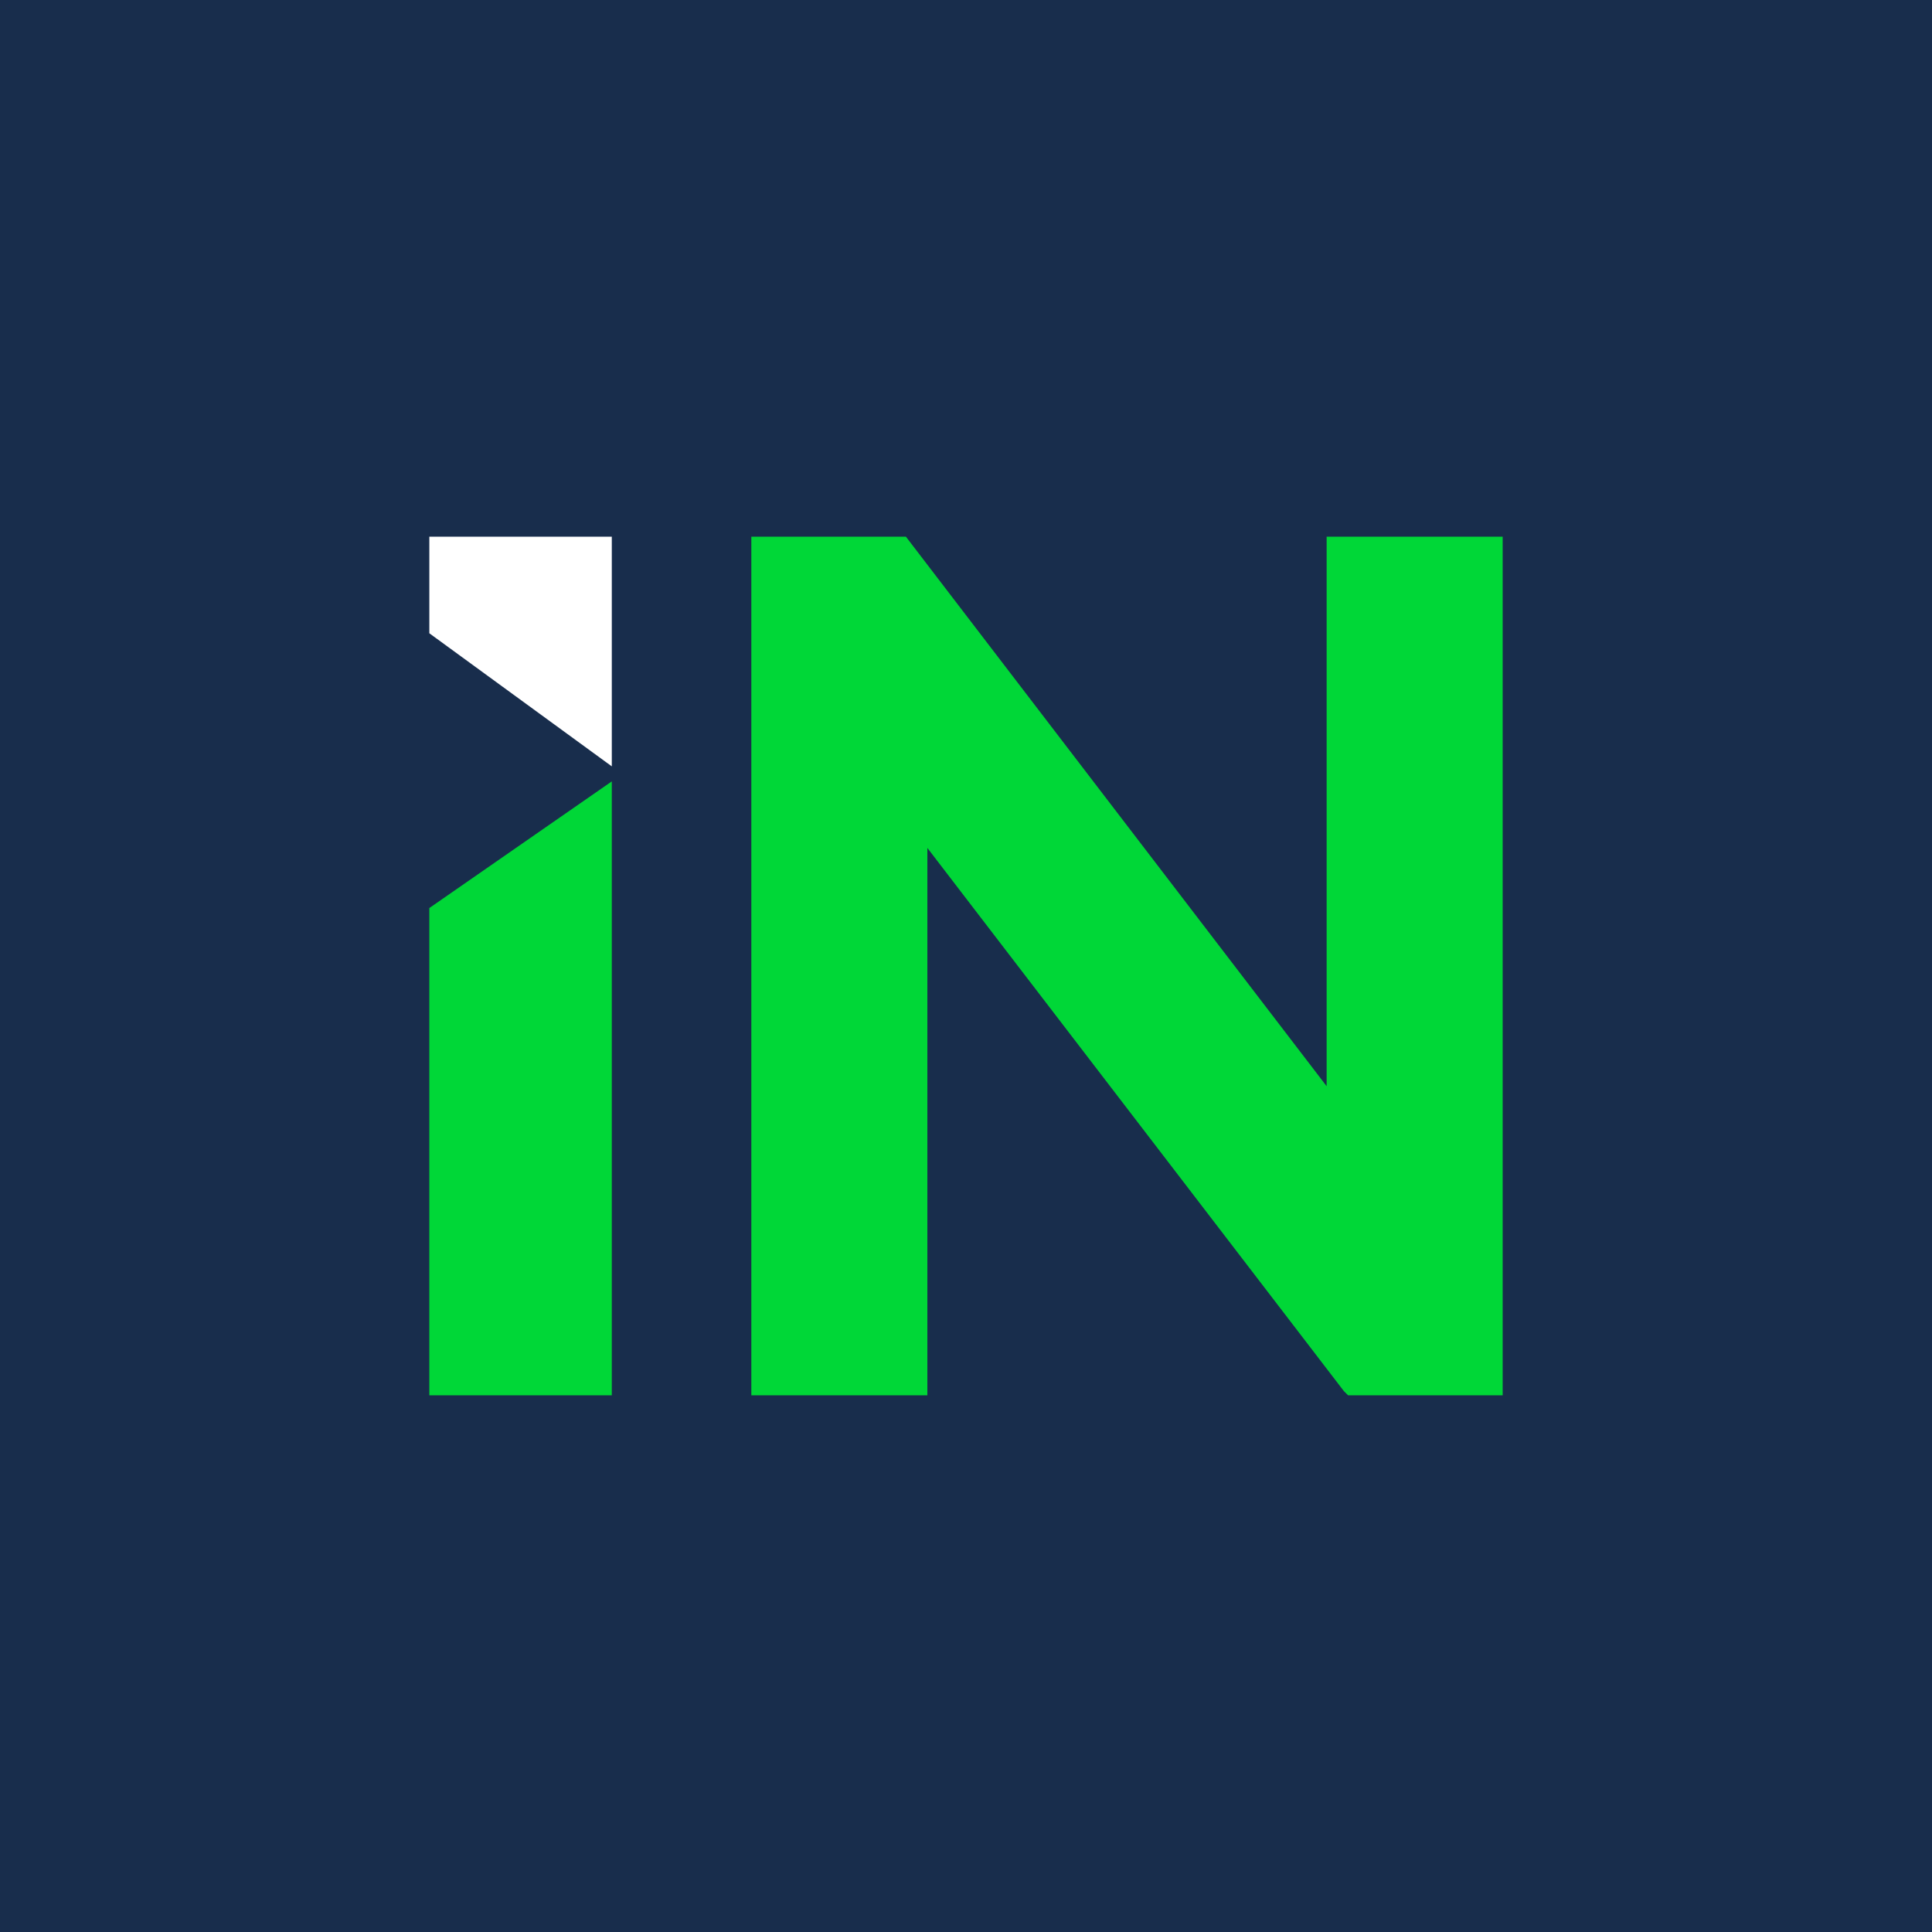 <!-- by TradingView --><svg width="18" height="18" viewBox="0 0 18 18" xmlns="http://www.w3.org/2000/svg"><path fill="#182D4C" d="M0 0h18v18H0z"/><path d="M12.36 5v5.12L8.44 5H7v8h1.64V7.9l3.88 5.06.04.04H14V5h-1.64ZM4 8.46V13h1.7V7.28L4 8.46Z" fill="#00D737"/><path d="M4 5v.9l1.7 1.24V5H4Z" fill="#fff"/></svg>